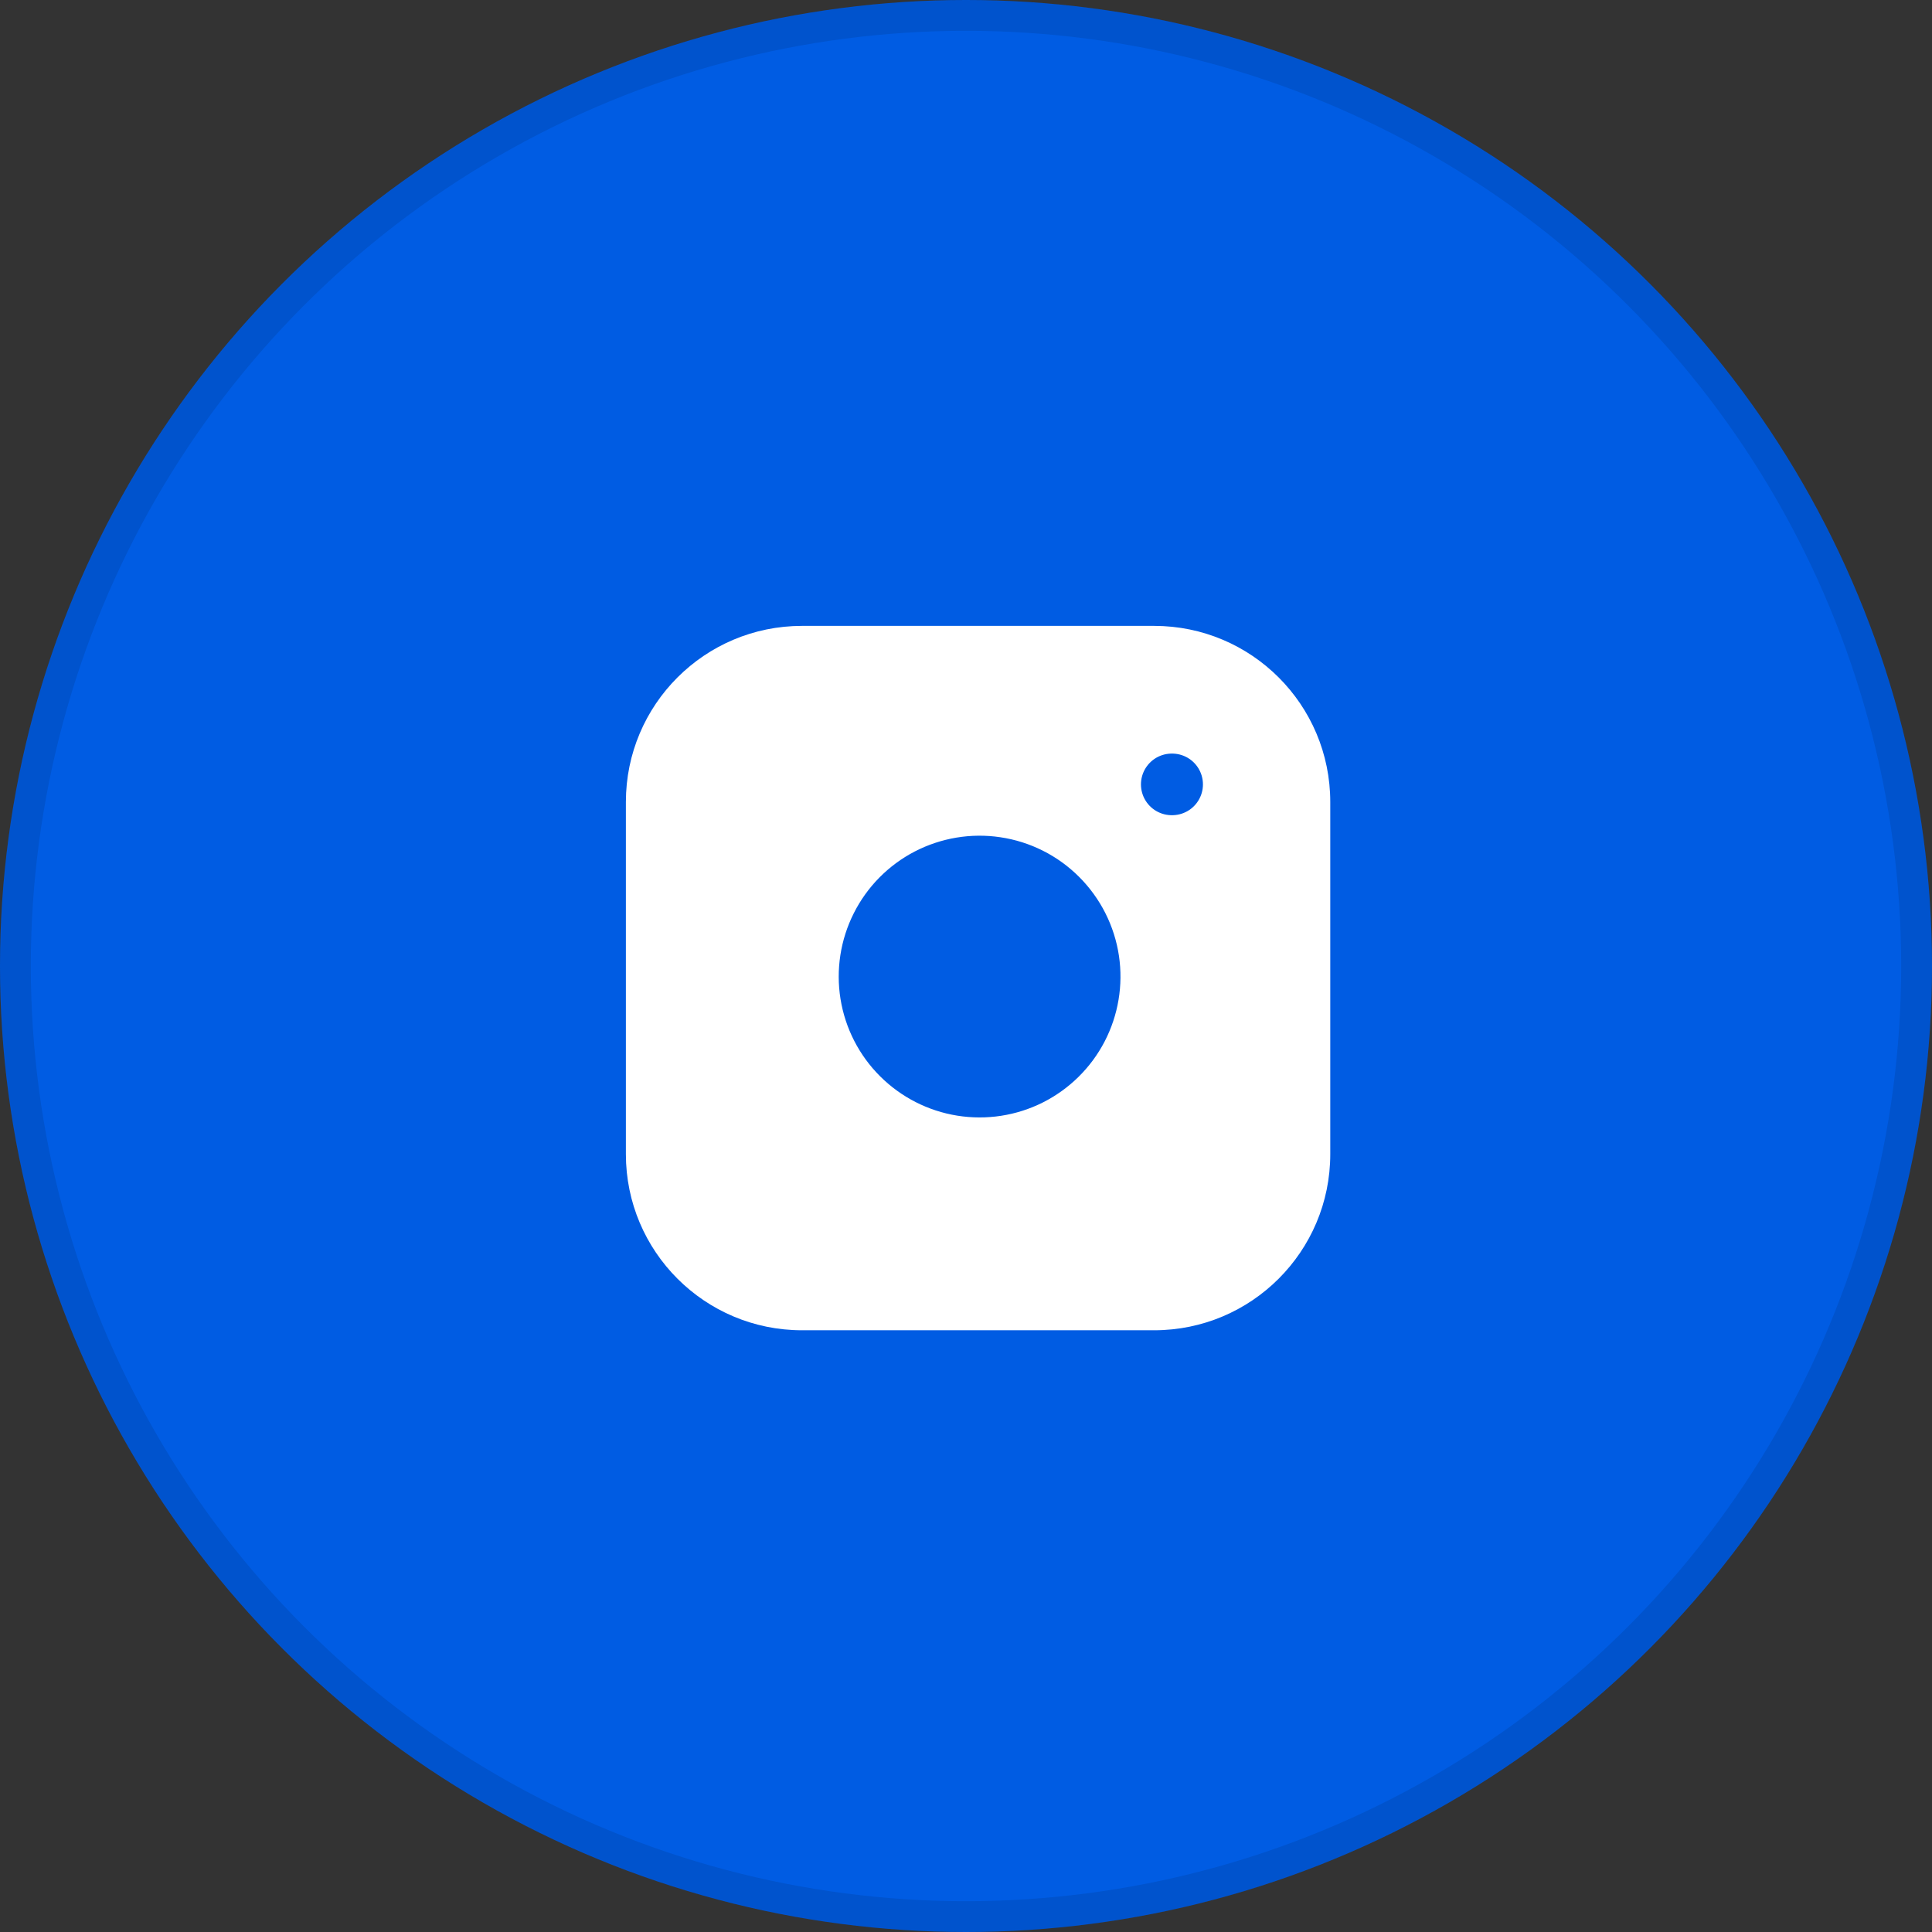 <?xml version="1.0" encoding="UTF-8"?> <svg xmlns="http://www.w3.org/2000/svg" width="46" height="46" viewBox="0 0 46 46" fill="none"><rect x="0" y="0" width="46" height="46" fill="#333333" stroke="none"/><circle cx="23" cy="23" r="23" fill="#005CE3"></circle><circle cx="23" cy="23" r="22.633" stroke="black" stroke-opacity="0.1" stroke-width="0.733"></circle><path d="M27.48 14.902H19.095C16.779 14.902 14.902 16.779 14.902 19.095V27.48C14.902 29.796 16.779 31.673 19.095 31.673H27.48C29.796 31.673 31.673 29.796 31.673 27.48V19.095C31.673 16.779 29.796 14.902 27.48 14.902Z" fill="white"></path><path d="M26.642 22.76C26.745 23.457 26.626 24.17 26.301 24.797C25.976 25.423 25.462 25.93 24.832 26.248C24.202 26.565 23.487 26.675 22.791 26.563C22.094 26.451 21.451 26.122 20.952 25.623C20.453 25.125 20.124 24.481 20.012 23.785C19.9 23.088 20.011 22.374 20.328 21.744C20.645 21.113 21.153 20.599 21.779 20.274C22.405 19.95 23.118 19.83 23.816 19.934C24.528 20.039 25.187 20.371 25.695 20.88C26.204 21.389 26.536 22.048 26.642 22.76Z" fill="#005CE3"></path><path d="M27.899 18.676H27.908" stroke="#005CE3" stroke-width="1.467" stroke-linecap="round" stroke-linejoin="round"></path></svg> 